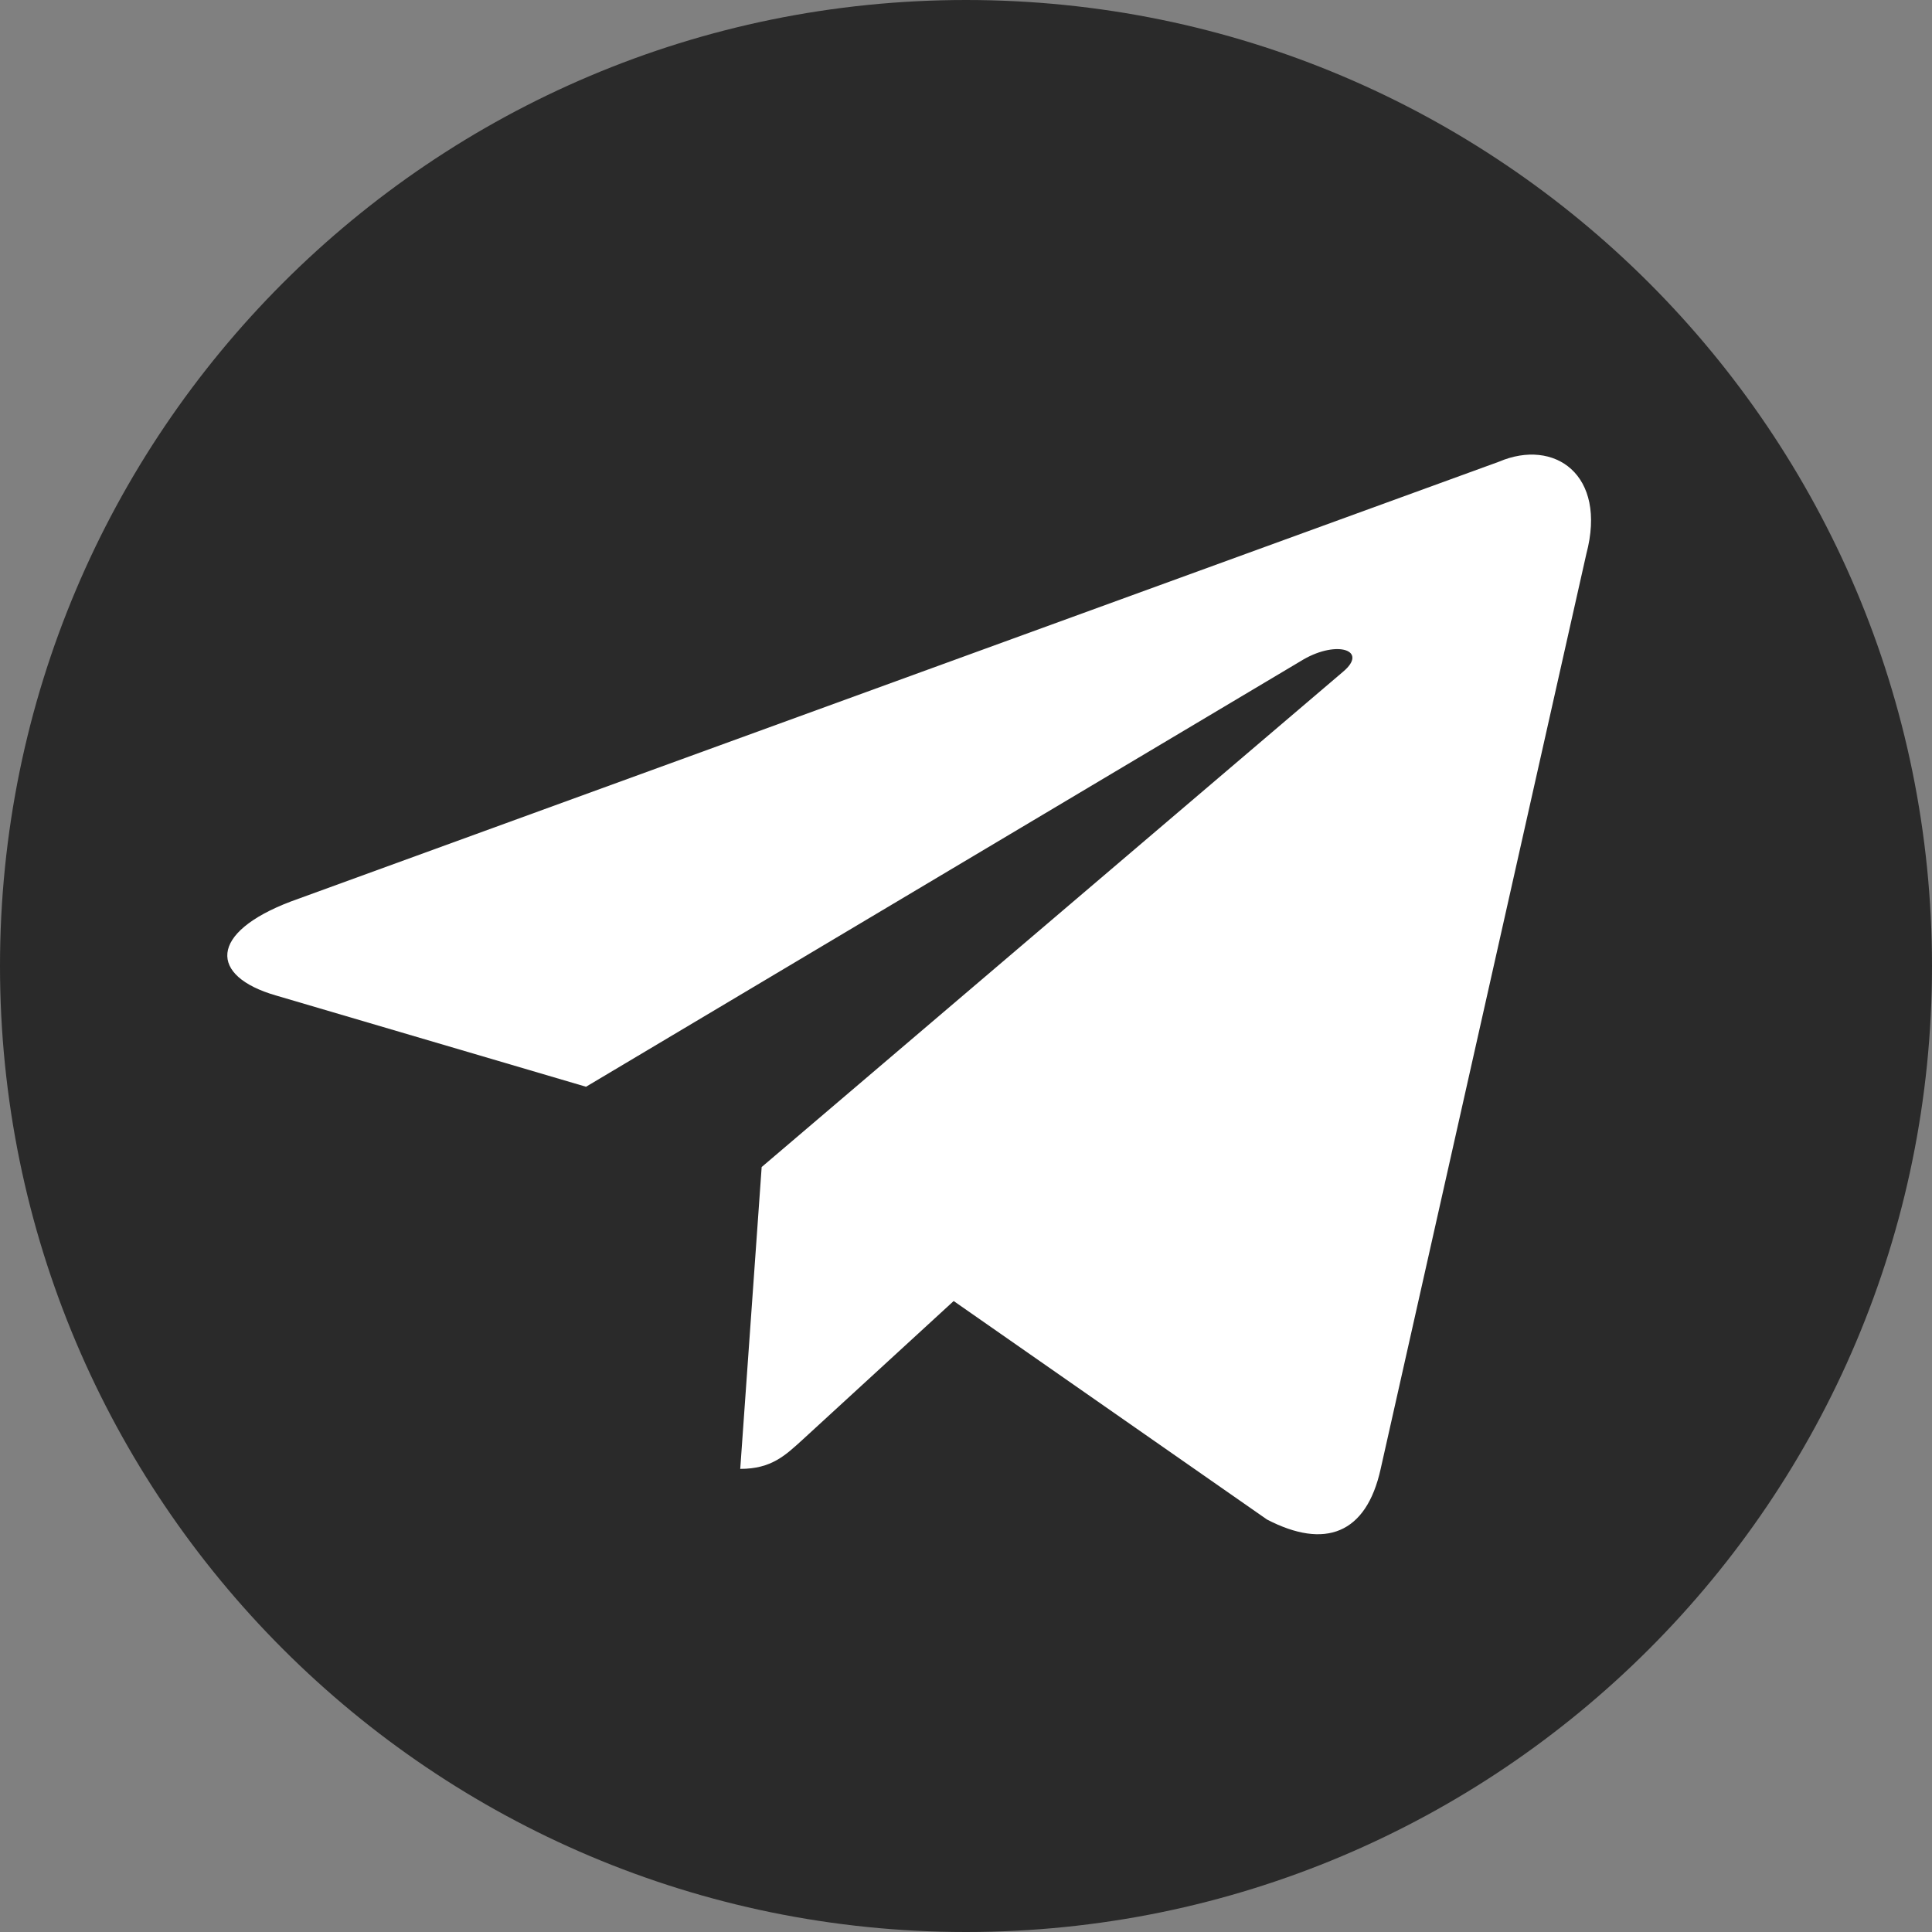 <?xml version="1.0" encoding="UTF-8"?> <svg xmlns="http://www.w3.org/2000/svg" width="34" height="34" viewBox="0 0 34 34" fill="none"><rect x="0" y="0" width="34" height="34" fill="#808080" stroke="none"/> <path d="M34 17C34 26.389 26.389 34 17 34C7.611 34 0 26.389 0 17C0 7.611 7.611 0 17 0C26.389 0 34 7.611 34 17Z" fill="#2A2A2A"></path> <path d="M26.38 8.125L5.121 15.864C3.67 16.414 3.678 17.178 4.854 17.518L10.313 19.125L22.941 11.604C23.538 11.261 24.084 11.446 23.635 11.822L13.404 20.538H13.401L13.404 20.539L13.027 25.85C13.579 25.85 13.822 25.611 14.132 25.329L16.783 22.896L22.297 26.741C23.314 27.269 24.044 26.998 24.297 25.852L27.917 9.748C28.288 8.346 27.35 7.711 26.38 8.125V8.125Z" fill="white"></path> </svg> 